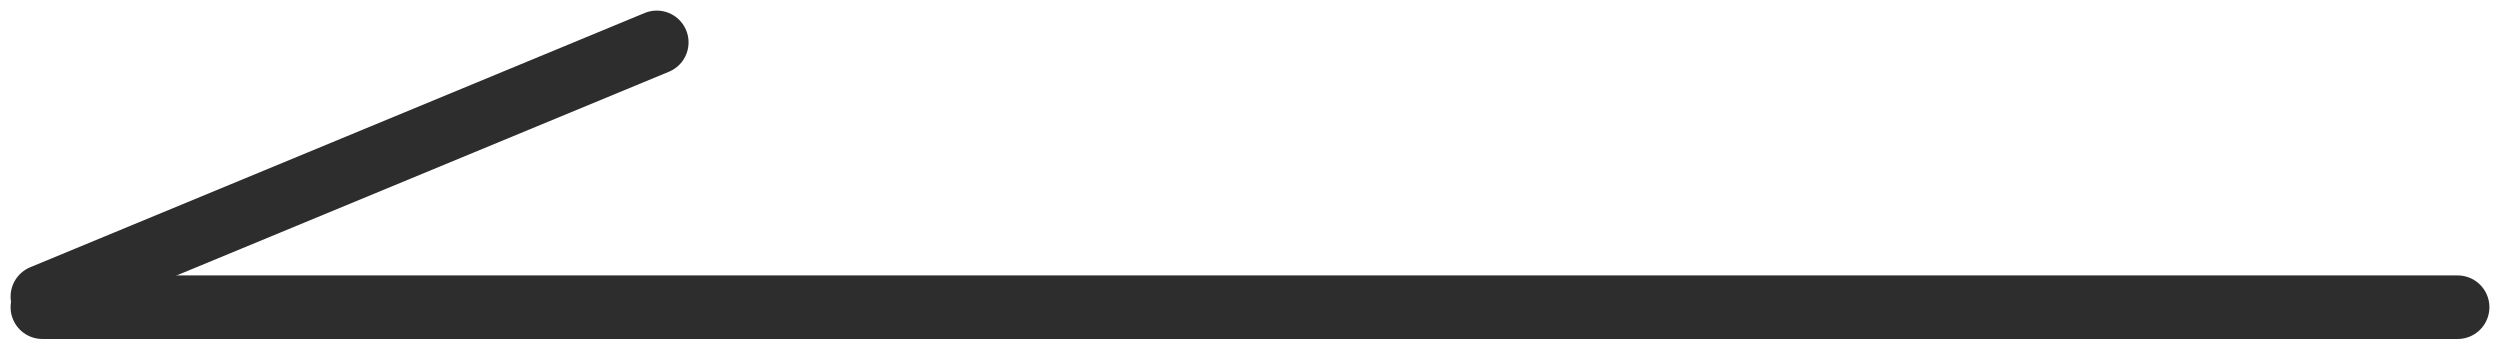 <?xml version="1.0" encoding="UTF-8"?> <svg xmlns="http://www.w3.org/2000/svg" width="118" height="16" viewBox="0 0 118 16" fill="none"> <path d="M116 14.5L2 14.5" stroke="#2E2D2D" stroke-width="3" stroke-linecap="round"></path> <path d="M31 2L2 14" stroke="#2E2D2D" stroke-width="3" stroke-linecap="round"></path> </svg> 